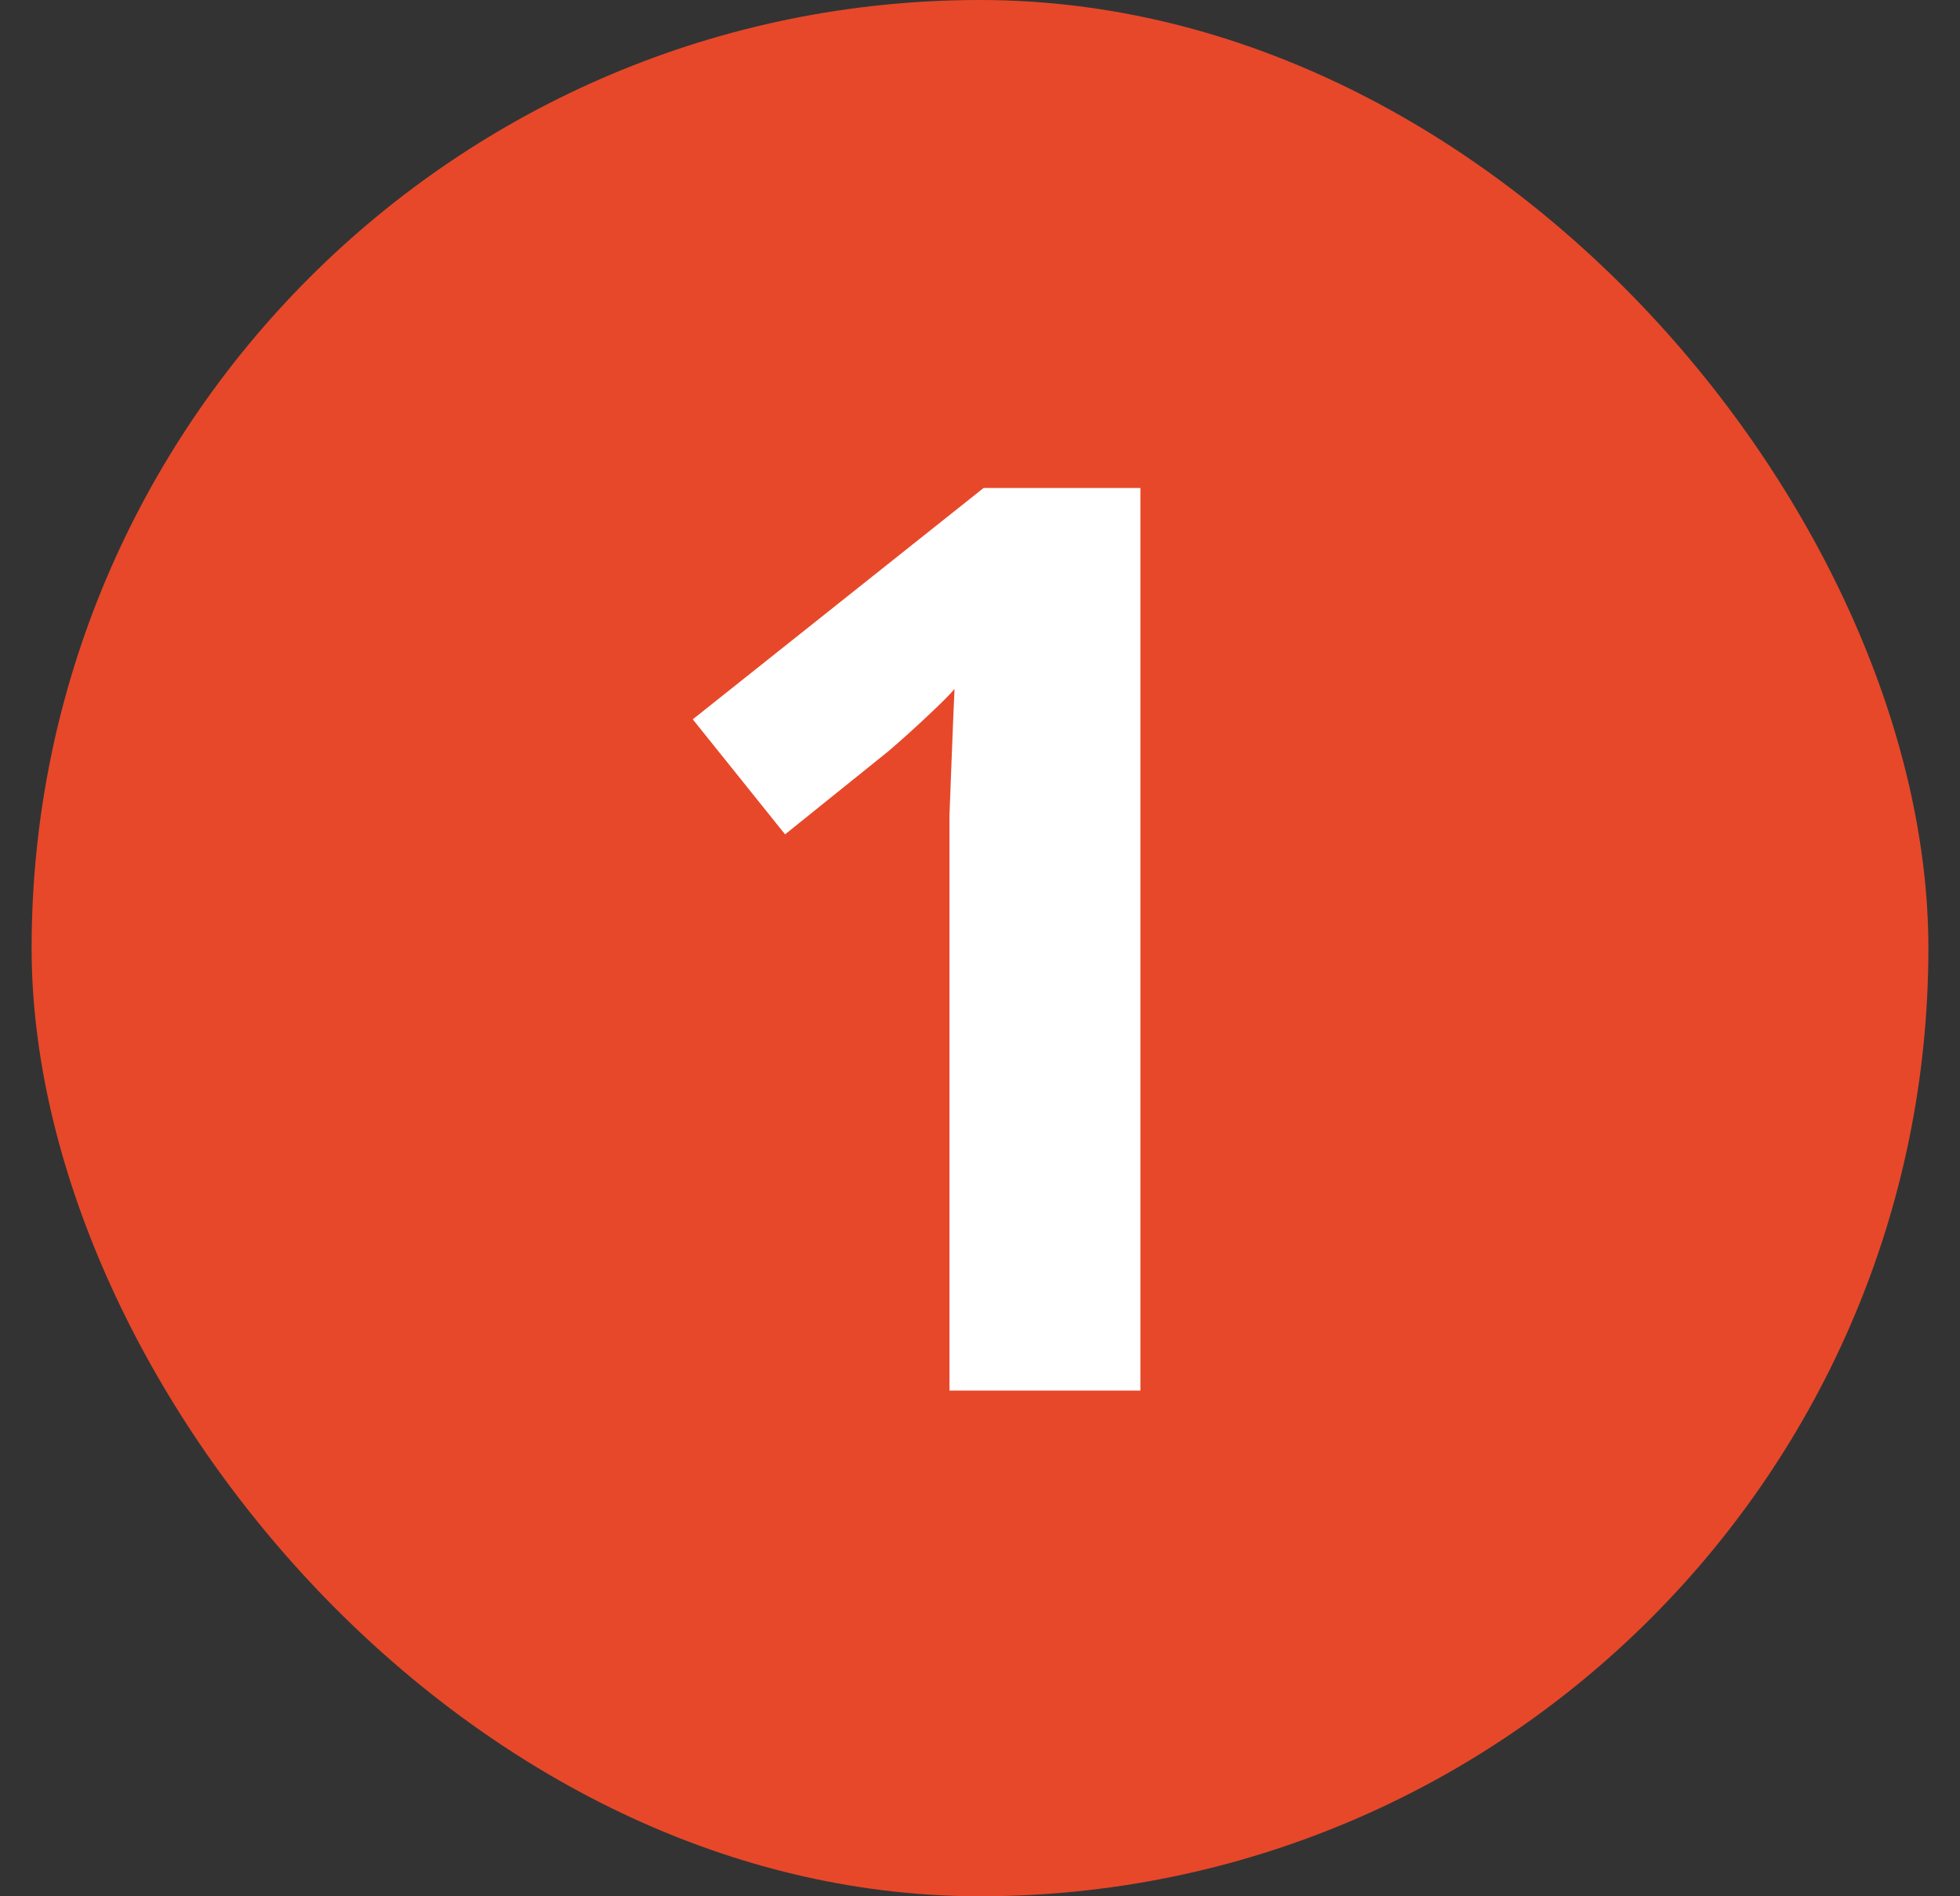 <svg width="31" height="30" viewBox="0 0 31 30" fill="none" xmlns="http://www.w3.org/2000/svg">
<rect x="0" y="0" width="31" height="30" fill="#333333" stroke="none"/>
<rect x="0.5" width="30" height="30" rx="15" fill="#E7482A"/>
<path d="M18.037 22H15.017V13.74C15.017 13.513 15.017 13.233 15.017 12.9C15.031 12.567 15.044 12.22 15.057 11.86C15.071 11.5 15.084 11.18 15.097 10.9C15.031 10.98 14.884 11.127 14.657 11.34C14.444 11.54 14.244 11.72 14.057 11.88L12.417 13.2L10.957 11.38L15.557 7.72H18.037V22Z" fill="white"/>
</svg>
